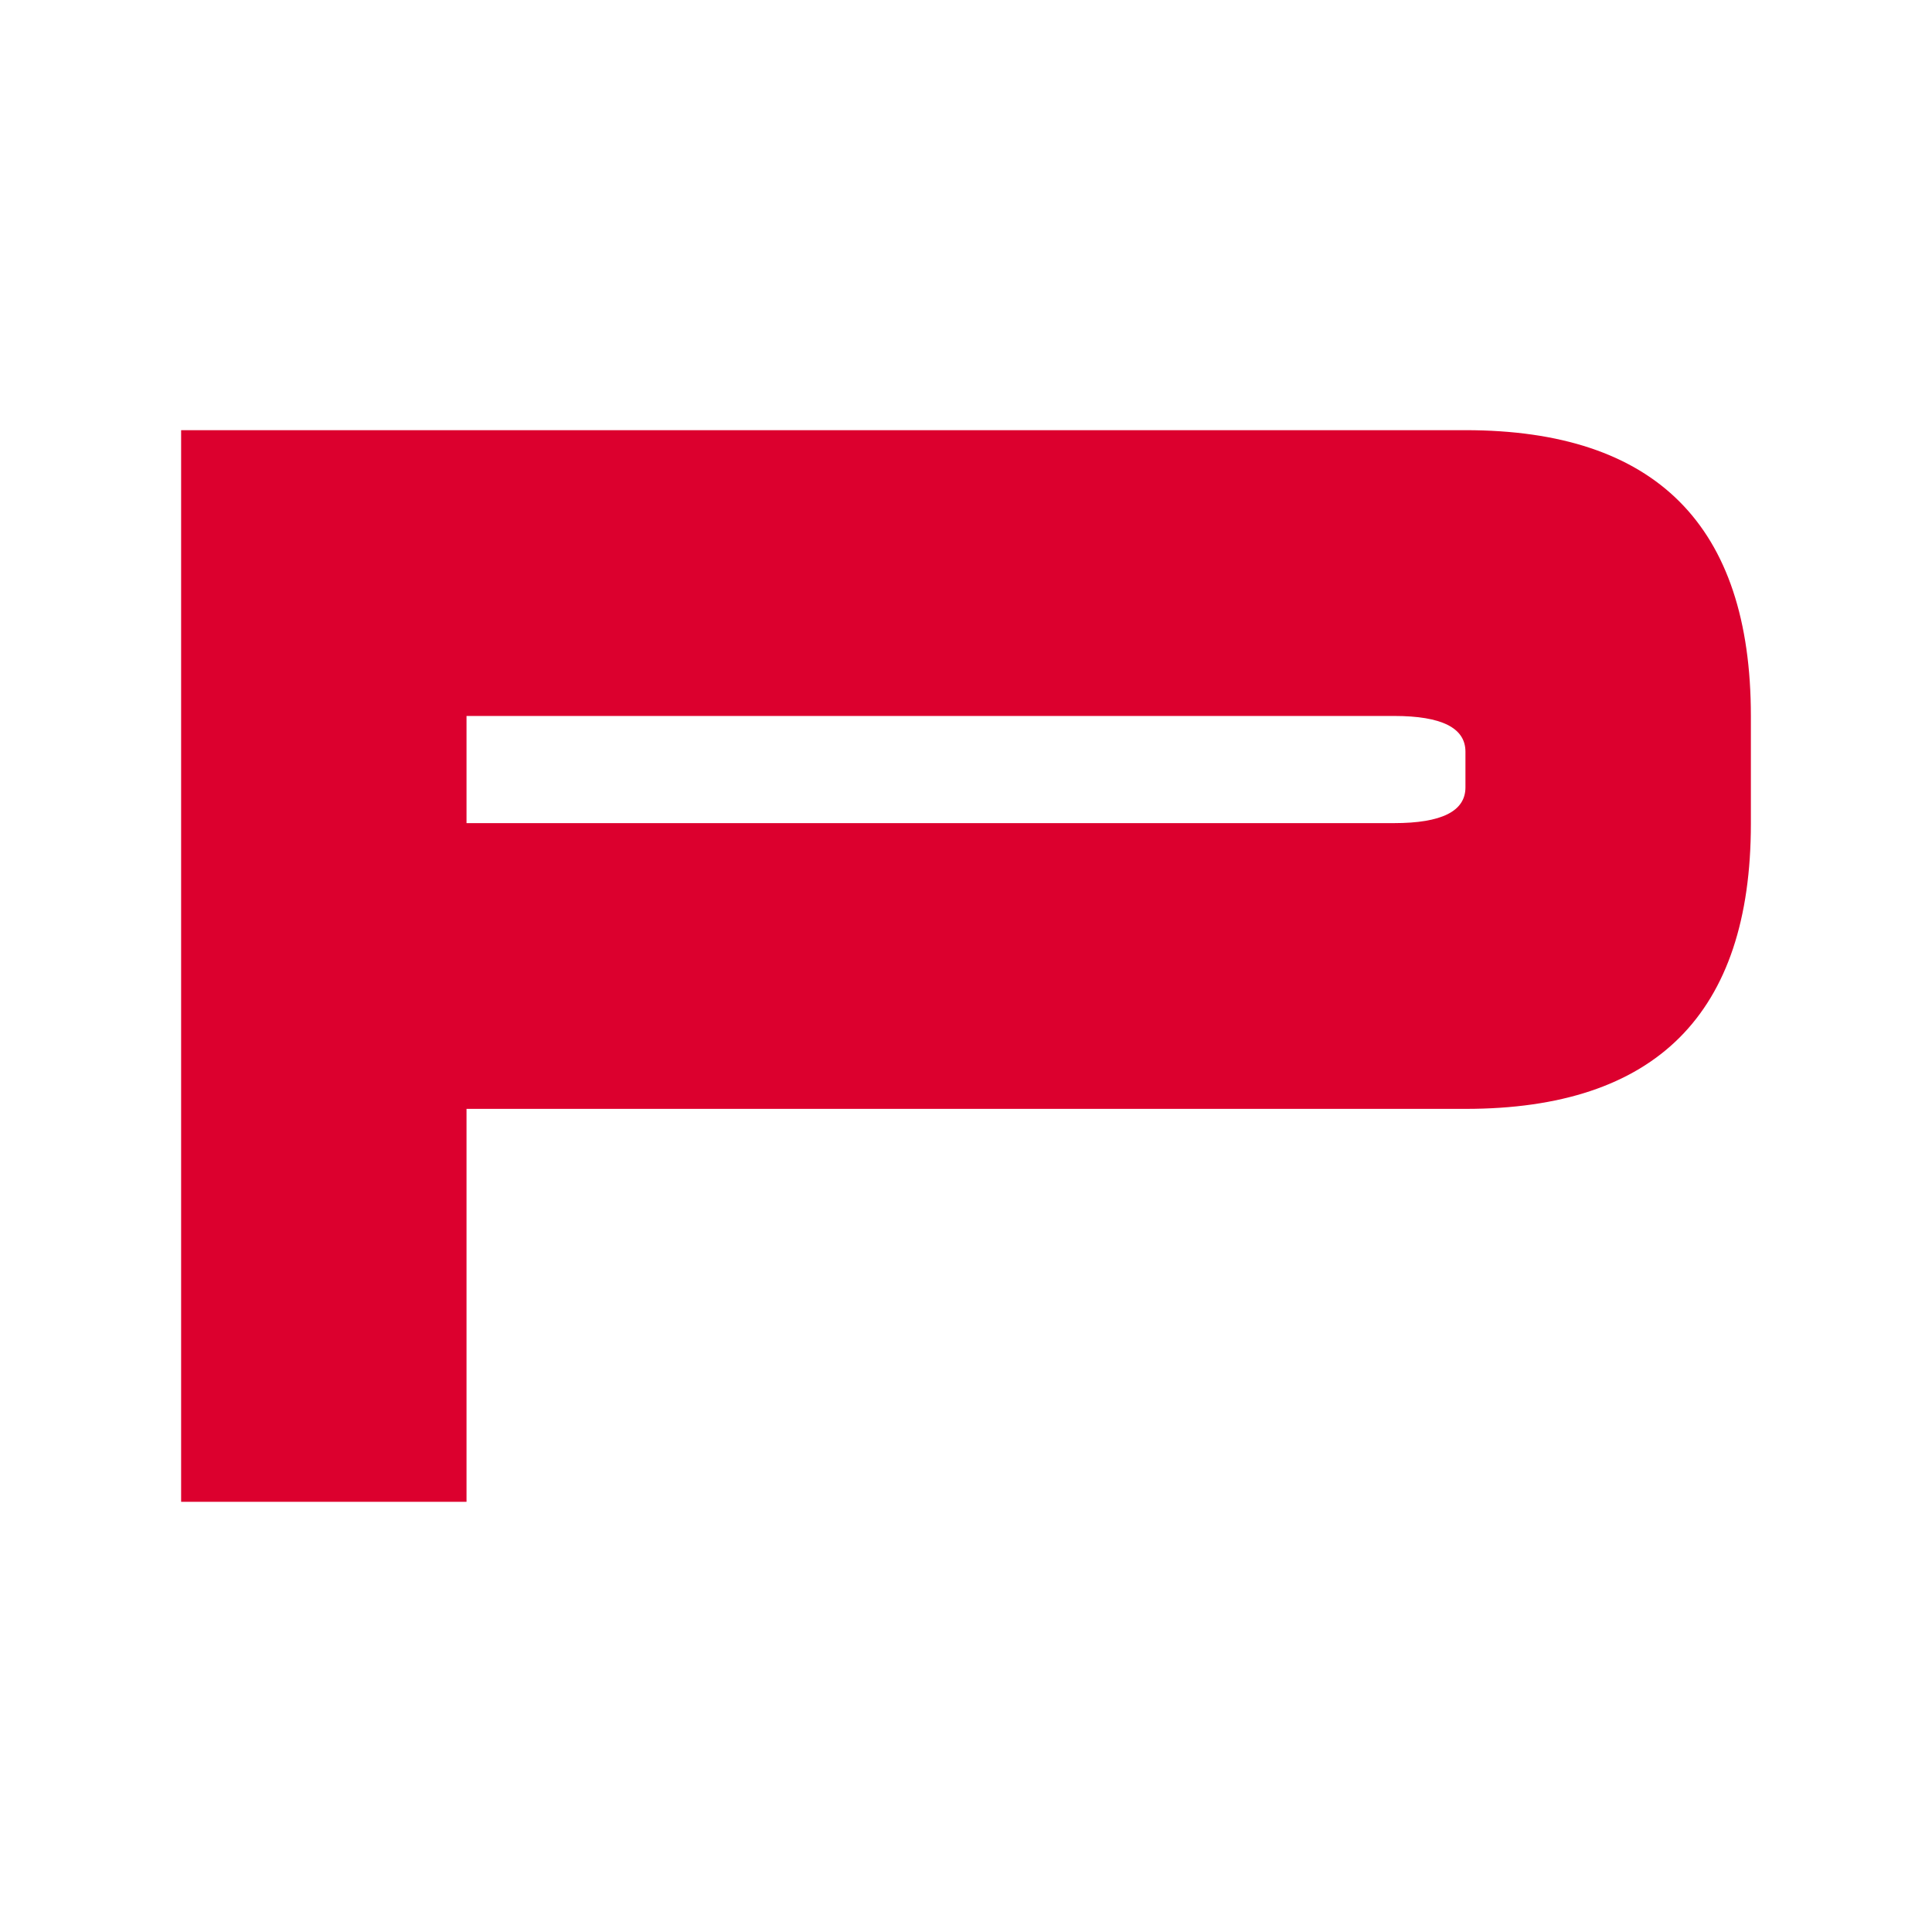 <svg width="512" height="512" viewBox="0 0 512 512" fill="none" xmlns="http://www.w3.org/2000/svg"><path d="M123.632 218.136h245.821c12.604 0 18.906-3.159 18.906-9.469v-9.46c0-6.31-6.302-9.47-18.906-9.47H123.632v28.399ZM48 114h340.359C438.783 114 464 139.249 464 189.737v28.586c0 50.367-25.217 75.541-75.641 75.541H123.632V398H48V114Z" fill="#DC002E"/></svg>

